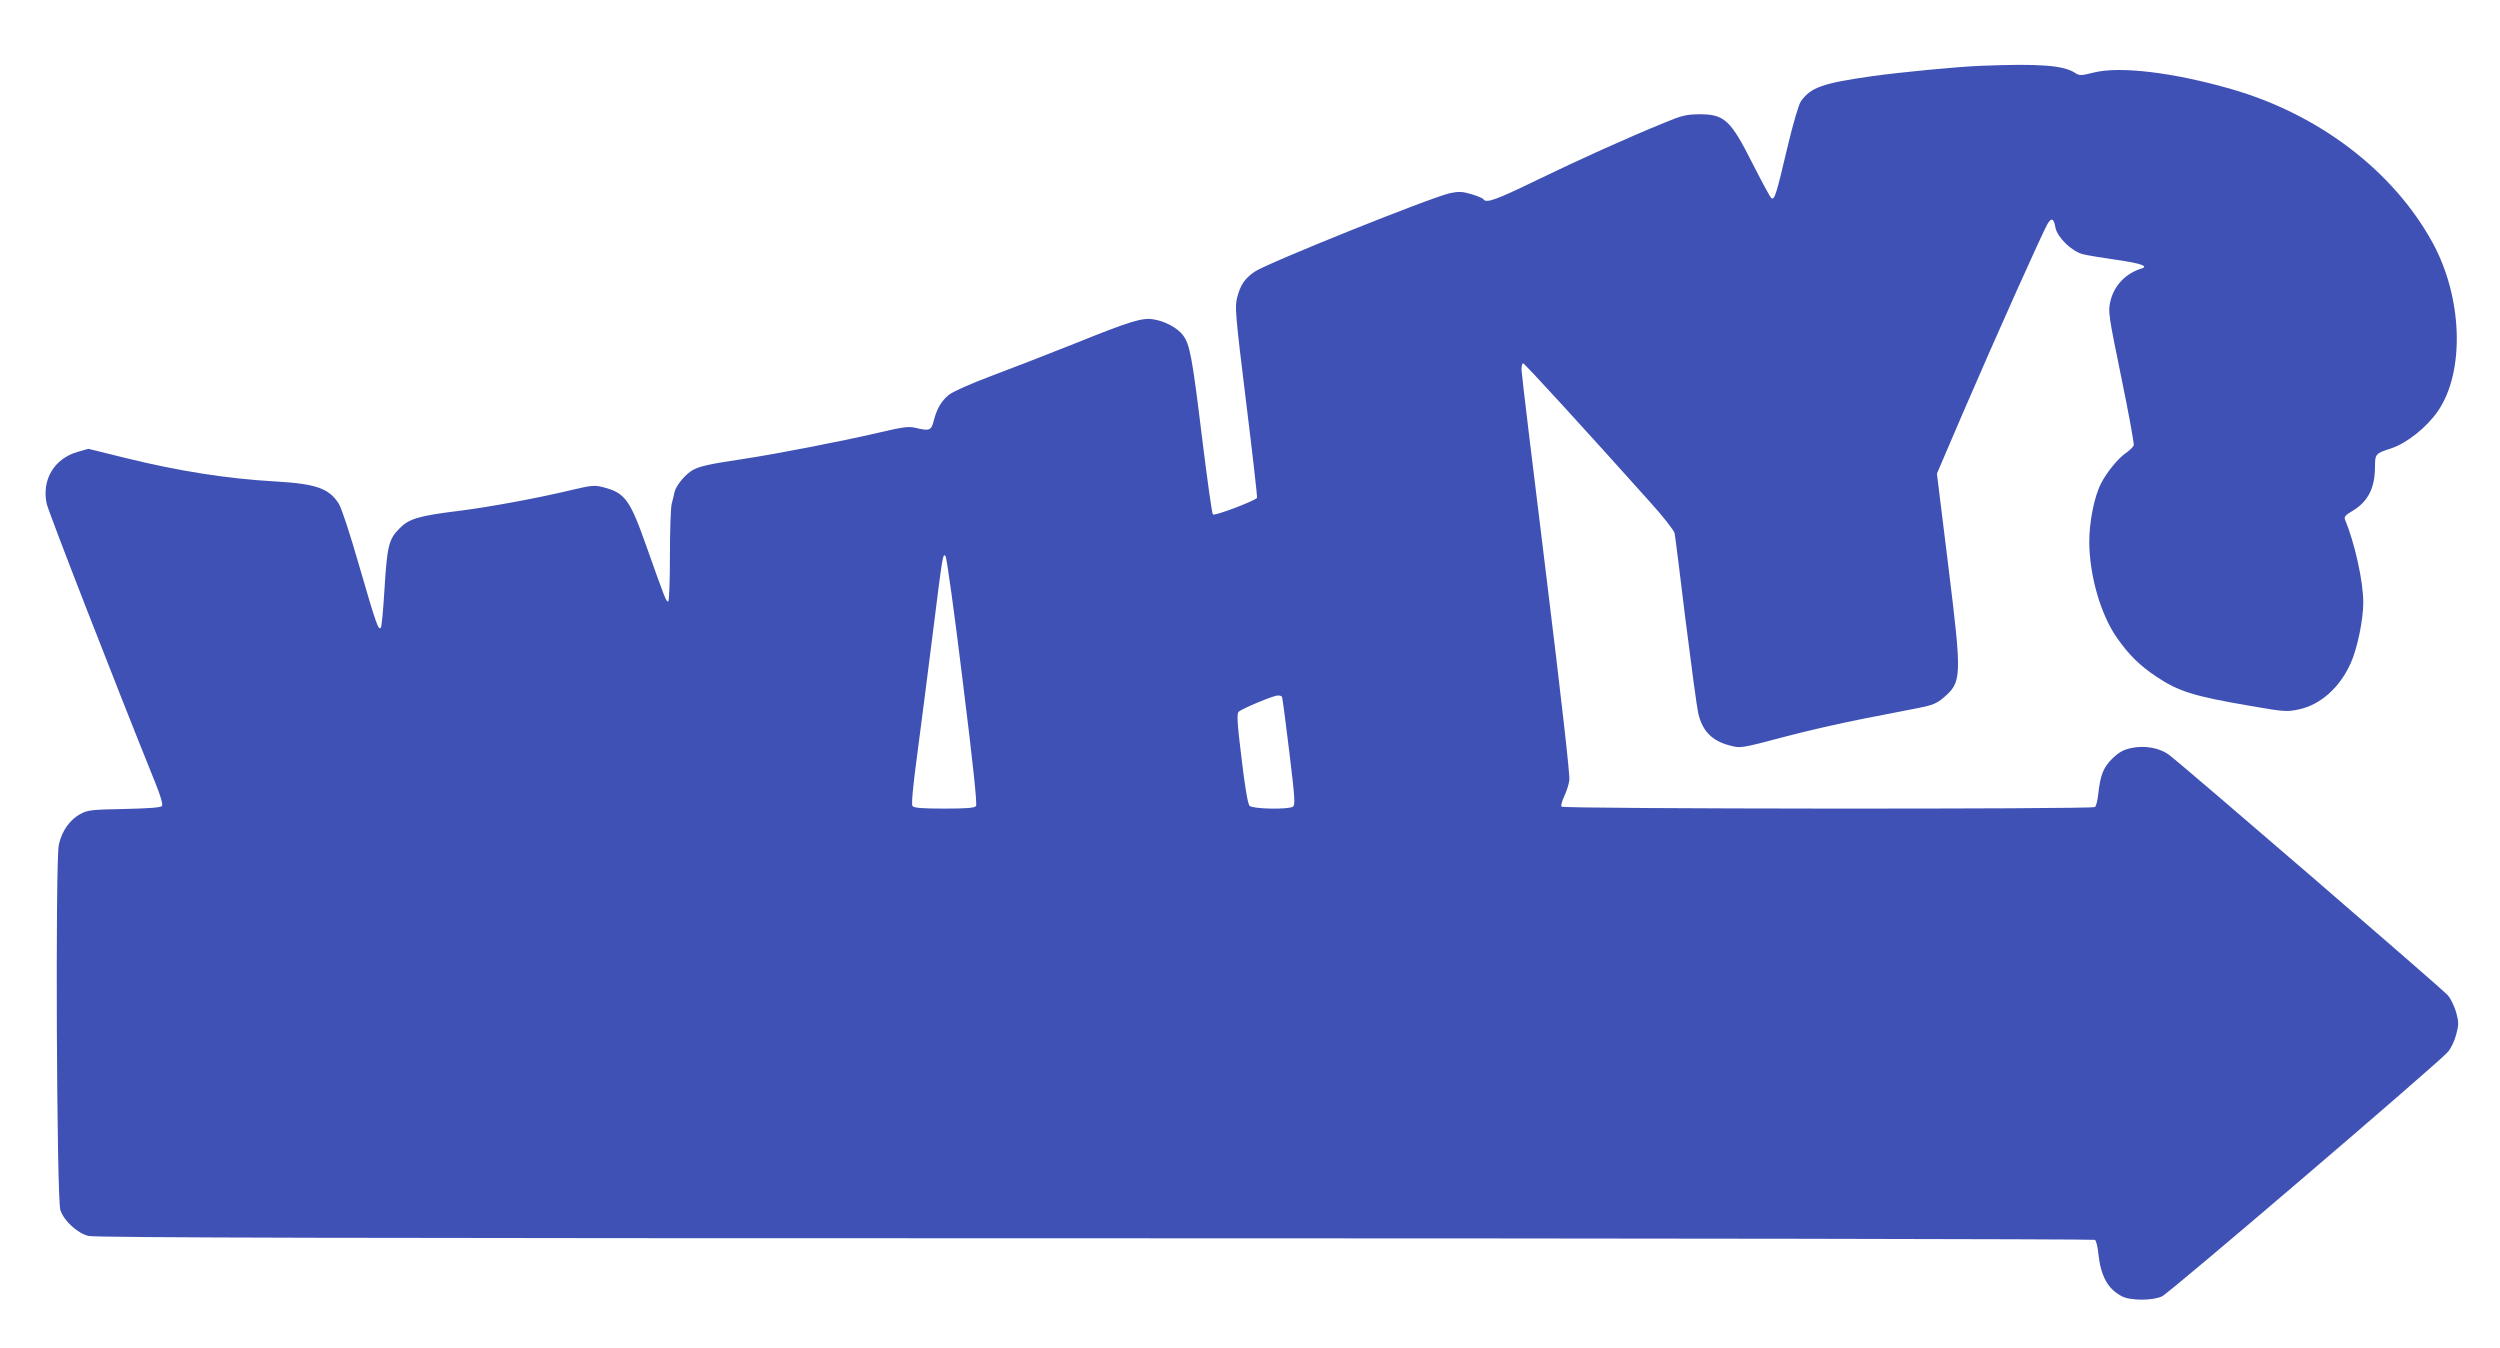 <?xml version="1.0" standalone="no"?>
<!DOCTYPE svg PUBLIC "-//W3C//DTD SVG 20010904//EN"
 "http://www.w3.org/TR/2001/REC-SVG-20010904/DTD/svg10.dtd">
<svg version="1.0" xmlns="http://www.w3.org/2000/svg"
 width="1280pt" height="690pt" viewBox="0 0 1280 690"
 preserveAspectRatio="xMidYMid meet">
<g transform="translate(0,690) scale(0.1,-0.1)"
fill="#3f51b5" stroke="none">
<path d="M10140 6563 c-121 -5 -404 -32 -555 -53 -253 -36 -313 -57 -364 -128
-12 -18 -40 -112 -71 -243 -54 -229 -64 -264 -80 -254 -6 3 -48 82 -95 174
-115 228 -145 256 -275 256 -65 -1 -89 -6 -175 -42 -201 -82 -435 -188 -654
-294 -214 -104 -262 -121 -276 -99 -3 5 -31 17 -62 26 -47 14 -65 14 -109 5
-102 -23 -933 -357 -1000 -402 -50 -34 -73 -67 -90 -133 -12 -46 -9 -87 46
-534 33 -266 58 -487 56 -491 -10 -15 -217 -94 -226 -85 -5 5 -29 180 -55 389
-52 426 -63 482 -99 530 -29 37 -92 71 -151 80 -57 9 -115 -8 -405 -125 -140
-56 -334 -131 -430 -167 -96 -36 -191 -78 -211 -94 -39 -31 -63 -72 -79 -136
-12 -47 -21 -51 -95 -33 -33 8 -66 3 -185 -25 -194 -45 -523 -109 -695 -135
-168 -25 -218 -36 -255 -55 -37 -19 -88 -79 -96 -113 -3 -15 -10 -43 -15 -62
-5 -19 -9 -140 -9 -267 0 -135 -4 -233 -9 -233 -11 0 -16 15 -110 279 -85 242
-110 277 -221 306 -47 12 -59 11 -173 -16 -168 -40 -406 -84 -562 -104 -213
-26 -262 -41 -311 -92 -54 -55 -62 -88 -76 -318 -6 -99 -14 -184 -18 -189 -13
-14 -24 18 -110 314 -47 164 -92 301 -106 322 -50 78 -117 101 -324 113 -247
14 -491 52 -771 121 l-186 46 -57 -16 c-119 -35 -183 -143 -157 -265 9 -42
353 -926 555 -1426 30 -74 41 -114 35 -122 -7 -8 -69 -12 -192 -15 -161 -3
-187 -5 -222 -24 -57 -29 -99 -89 -114 -160 -18 -88 -11 -1813 8 -1869 18 -56
87 -119 144 -133 34 -9 1325 -12 5154 -12 2809 0 5113 -4 5119 -8 6 -4 14 -34
17 -67 13 -119 48 -184 121 -222 43 -23 160 -23 206 0 40 19 1420 1199 1463
1251 16 18 35 58 43 90 13 49 13 63 0 111 -8 30 -27 70 -43 89 -25 30 -1341
1165 -1426 1230 -48 37 -127 51 -195 36 -42 -9 -64 -22 -98 -55 -46 -46 -60
-84 -71 -180 -3 -33 -11 -63 -17 -67 -18 -12 -2724 -10 -2731 2 -4 6 3 30 14
53 11 23 23 60 26 82 4 25 -41 418 -119 1055 -69 558 -126 1030 -126 1048 0
17 4 32 8 32 8 0 313 -334 650 -710 67 -74 123 -146 126 -160 3 -14 28 -214
56 -445 29 -231 58 -446 65 -477 21 -90 69 -140 158 -164 60 -16 55 -17 297
47 102 27 277 67 390 89 113 22 242 47 287 56 66 13 90 23 123 51 95 82 96
101 25 678 l-58 470 135 315 c165 383 413 937 434 968 19 29 30 22 38 -24 10
-49 81 -119 138 -135 23 -6 101 -19 172 -29 126 -18 170 -33 130 -45 -81 -25
-140 -87 -159 -168 -12 -53 -10 -67 56 -389 38 -183 66 -340 64 -348 -3 -8
-21 -26 -41 -40 -38 -25 -100 -101 -127 -156 -35 -68 -60 -197 -60 -299 1
-173 59 -373 142 -491 61 -87 117 -142 201 -198 113 -76 193 -101 481 -150
176 -31 188 -31 250 -18 110 24 208 111 264 235 34 74 65 224 65 312 0 109
-44 306 -94 426 -5 12 4 23 37 42 81 48 117 118 117 228 0 64 3 68 82 93 81
27 182 107 240 191 139 202 127 582 -28 864 -201 366 -581 656 -1030 785 -296
85 -568 118 -702 85 -68 -17 -75 -17 -98 -2 -60 39 -183 48 -484 36z m-5211
-3149 c53 -425 75 -633 68 -641 -7 -10 -52 -13 -162 -13 -110 0 -155 3 -163
13 -6 8 1 92 24 262 18 138 54 414 79 615 52 414 52 417 66 403 6 -6 46 -293
88 -639z m1635 -82 c2 -4 19 -130 37 -280 29 -237 31 -274 19 -282 -24 -16
-206 -12 -222 4 -9 8 -24 96 -41 241 -23 186 -25 231 -15 241 16 15 177 83
200 83 9 1 19 -2 22 -7z"/>
</g>
</svg>
